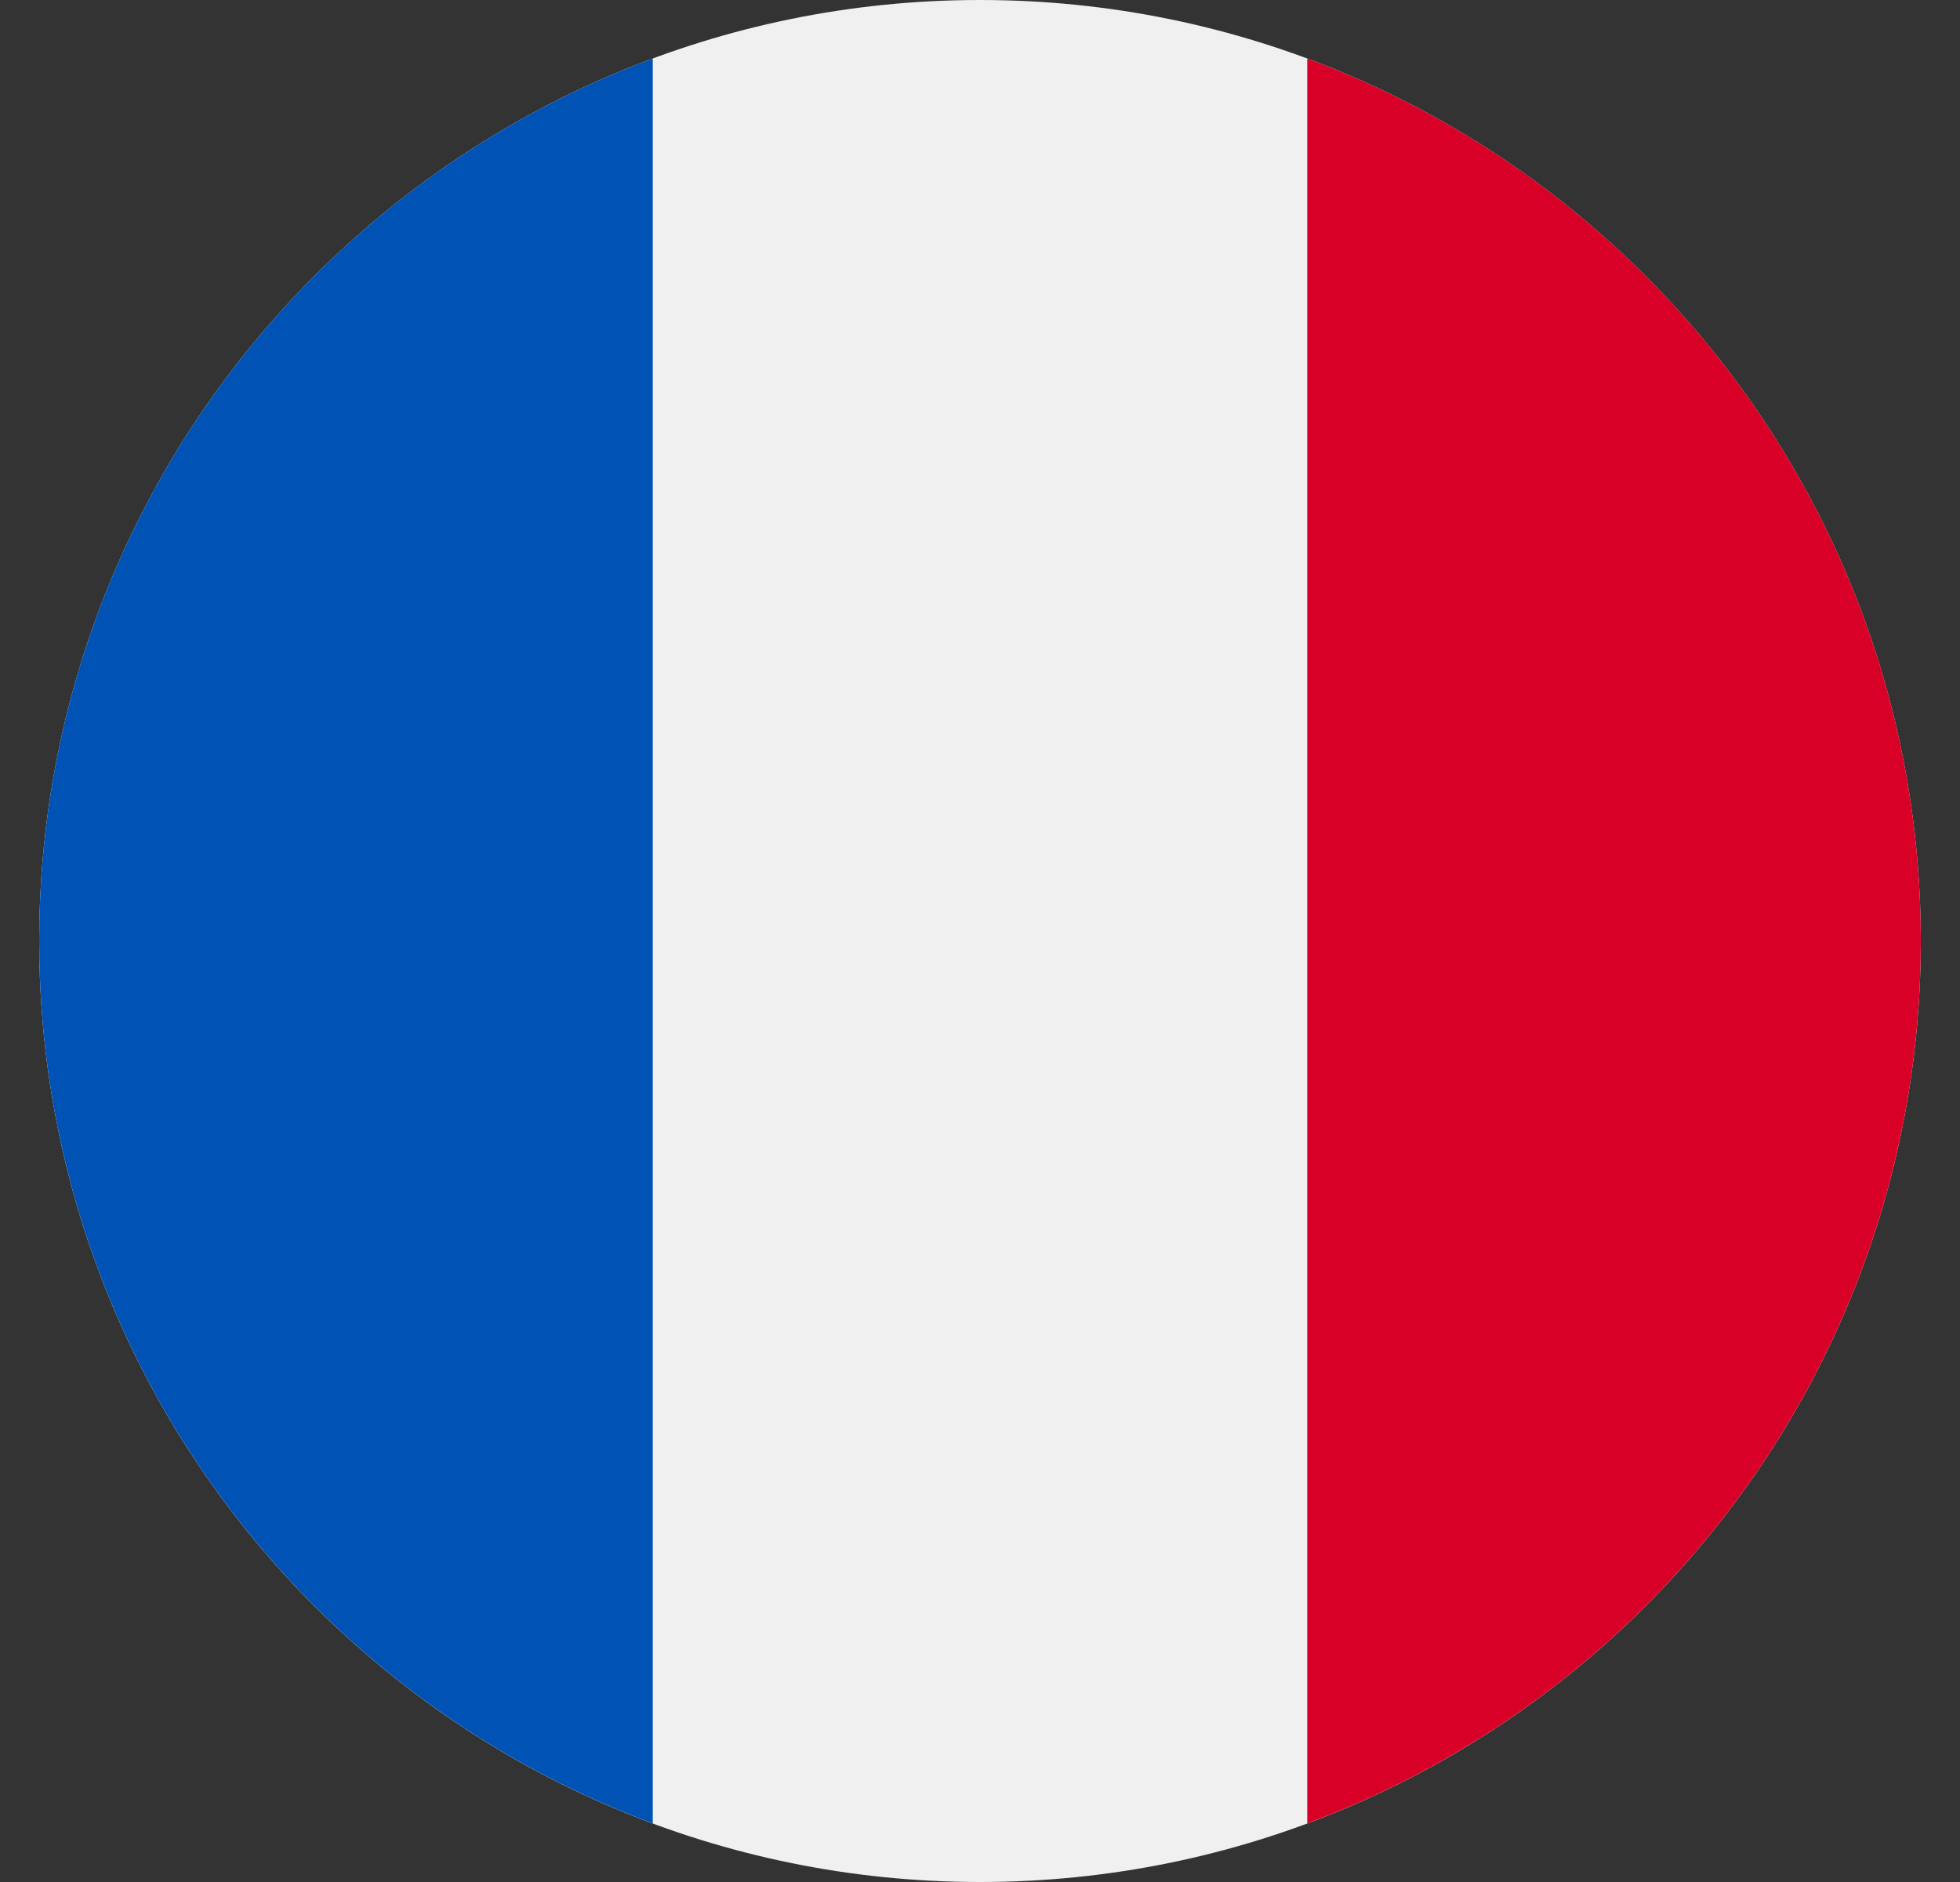 <svg width="25" height="24" viewBox="0 0 25 24" fill="none" xmlns="http://www.w3.org/2000/svg">
<rect x="0" y="0" width="25" height="24" fill="#333333" stroke="none"/>
<g clip-path="url(#clip0_18816_251047)">
<path d="M12.5 24C19.127 24 24.5 18.627 24.5 12C24.5 5.373 19.127 0 12.5 0C5.873 0 0.5 5.373 0.5 12C0.5 18.627 5.873 24 12.5 24Z" fill="#F0F0F0"/>
<path d="M24.5 11.999C24.5 6.84 21.244 2.441 16.674 0.746V23.253C21.244 21.557 24.5 17.159 24.5 11.999Z" fill="#D80027"/>
<path d="M0.5 11.999C0.5 17.159 3.757 21.557 8.326 23.253V0.746C3.757 2.441 0.5 6.84 0.5 11.999Z" fill="#0052B4"/>
</g>
<defs>
<clipPath id="clip0_18816_251047">
<rect width="24" height="24" fill="white" transform="translate(0.5)"/>
</clipPath>
</defs>
</svg>
